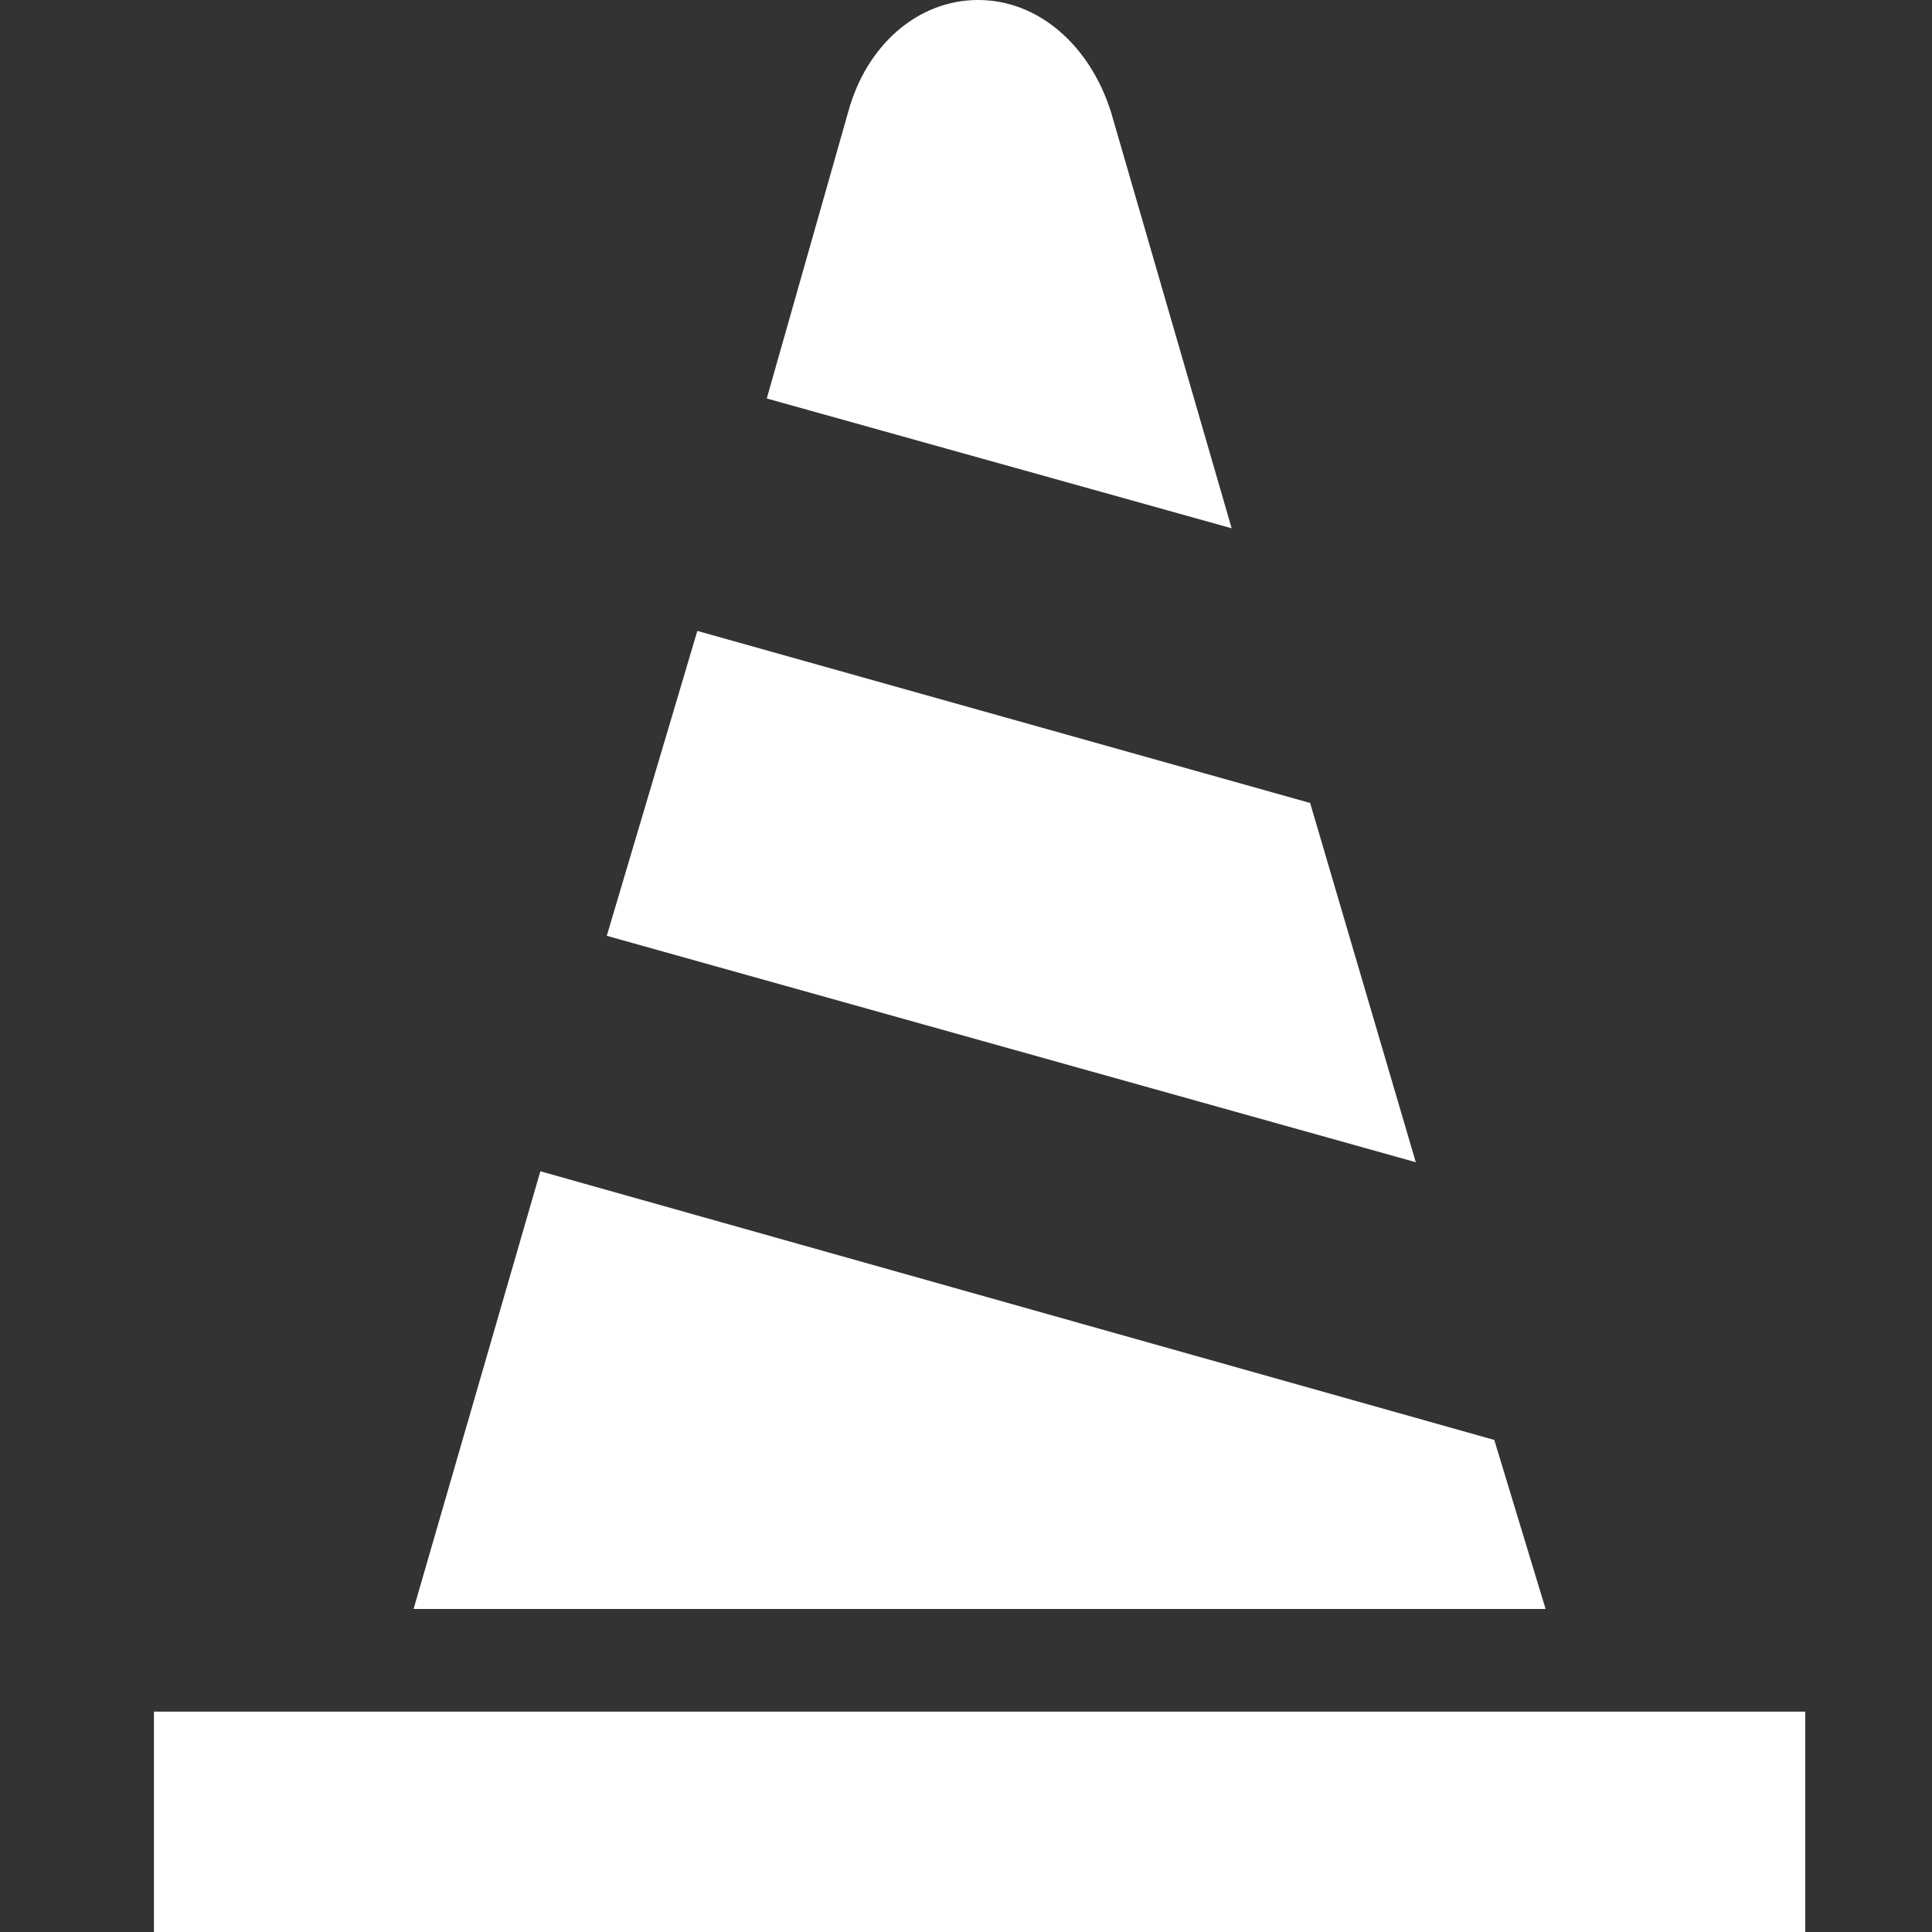 <?xml version="1.0" encoding="utf-8"?>
<!-- Generator: Adobe Illustrator 25.0.0, SVG Export Plug-In . SVG Version: 6.00 Build 0)  -->
<svg version="1.1" id="レイヤー_1" xmlns="http://www.w3.org/2000/svg" xmlns:xlink="http://www.w3.org/1999/xlink" x="0px"
	 y="0px" viewBox="0 0 64 64" style="enable-background:new 0 0 64 64;" xml:space="preserve">
<rect x="0" y="0" width="64" height="64" fill="#333333" stroke="none"/>
<style type="text/css">
	.st0{fill:#FFFFFF;}
</style>
<g>
	<polygon class="st0" points="43.4,26.6 23.1,20.9 20.1,31 46.9,38.5 	"/>
	<path class="st0" d="M36.8,3.7C36.1,1.5,34.4,0,32.4,0c-2,0-3.7,1.5-4.3,3.7l-2.7,9.5l15.4,4.3L36.8,3.7z"/>
	<polygon class="st0" points="49.5,47.7 17.9,38.8 13.7,53.3 51.2,53.3 	"/>
	<rect x="5.1" y="56.7" class="st0" width="54.7" height="7.3"/>
</g>
<g>
</g>
<g>
</g>
<g>
</g>
<g>
</g>
<g>
</g>
<g>
</g>
<g>
</g>
<g>
</g>
<g>
</g>
<g>
</g>
<g>
</g>
<g>
</g>
<g>
</g>
<g>
</g>
<g>
</g>
</svg>
